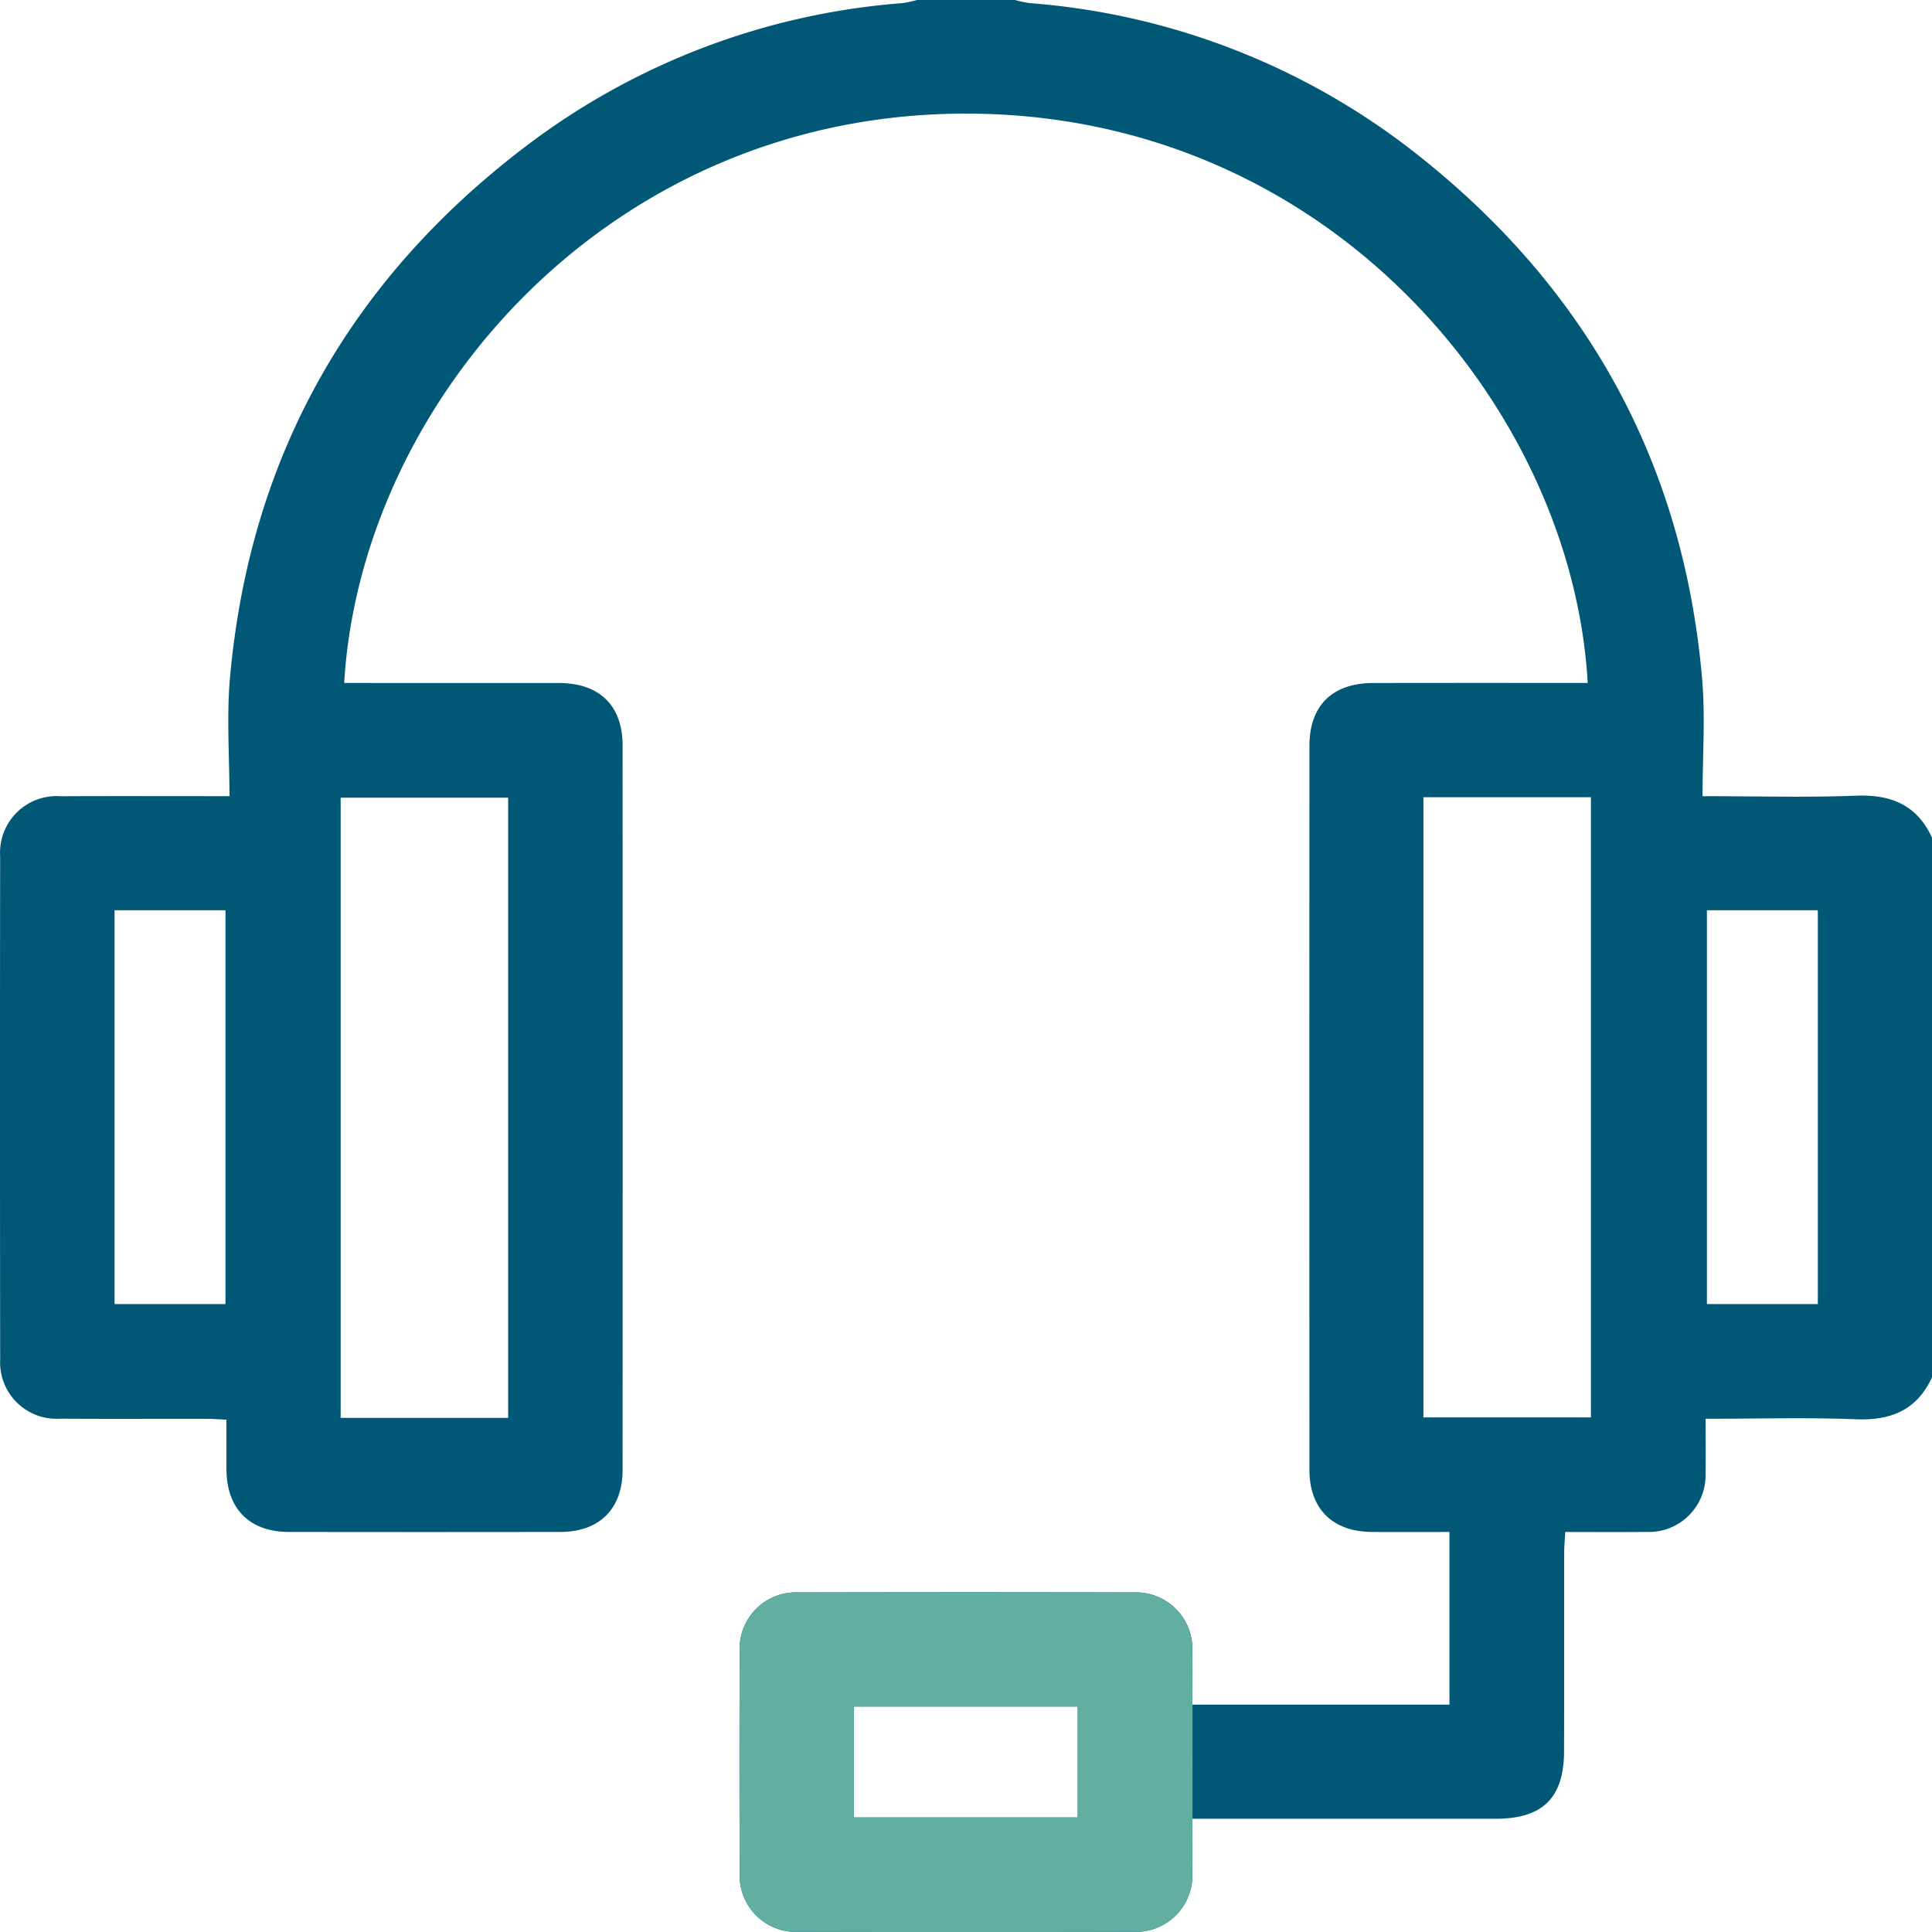 <svg id="f99f008b-2563-4335-b90d-1400afe3995f" data-name="Ebene 1" xmlns="http://www.w3.org/2000/svg" xmlns:xlink="http://www.w3.org/1999/xlink" viewBox="0 0 156.993 156.997"><defs><style>.afedba4d-7e60-4d9c-ab91-9a80471941d9{fill:none;}.ec2a0ce2-b329-44ad-9b78-9f2ffcba1eab{clip-path:url(#bf447e36-1099-40f8-bf5b-3ebbc60cd22a);}.f341d38a-7d7b-4d77-ac90-d49b09707691{fill:#005776;}.ae8c3df3-bc90-4da0-87e4-5e74765cbd7d{fill:#62afa2;}</style><clipPath id="bf447e36-1099-40f8-bf5b-3ebbc60cd22a" transform="translate(-585.431 -276.586)"><rect class="afedba4d-7e60-4d9c-ab91-9a80471941d9" x="585.431" y="276.586" width="156.993" height="156.996"/></clipPath></defs><g class="ec2a0ce2-b329-44ad-9b78-9f2ffcba1eab"><path class="f341d38a-7d7b-4d77-ac90-d49b09707691" d="M654.8,424.268h18.205v-9.01h-18.205Zm69.334-41.716h9.012v-32.001h-9.012Zm-129.393,0h9.012v-32.001h-9.012Zm106.356,9.212h13.611v-50.398h-13.611Zm-74.374-50.358h-13.612v50.398h13.612Zm115.701,47.096c-1.22,2.658-3.323,3.525-6.177,3.413-4.016-.158-8.044-.04-12.221-.04,0,1.555.02,2.972-.004,4.388a4.613,4.613,0,0,1-4.838,4.805c-2.138.025-4.277.005-6.561.005-.034.641-.088,1.179-.088,1.717-.007,5.365.005,10.73-.008,16.095-.009,3.792-1.735,5.489-5.548,5.491q-11.419.003-22.839,0h-1.814c0,1.544.02,2.96-.004,4.375a4.599,4.599,0,0,1-4.826,4.815q-13.566.033-27.131,0a4.578,4.578,0,0,1-4.824-4.814q-.039-8.967,0-17.934a4.572,4.572,0,0,1,4.805-4.83q13.565-.033,27.131-.001a4.595,4.595,0,0,1,4.845,4.795c.025,1.417.004,2.835.004,4.321h20.888v-14.03c-2.138,0-4.221.01-6.304-.002-3.183-.017-5.072-1.871-5.074-5.031q-.012-29.43,0-58.861c.001-3.257,1.867-5.087,5.165-5.092q7.894-.013,15.788-.003h1.657c-1.224-22.092-20.779-46.089-50.2-46.265-29.338-.176-49.499,23.509-50.847,46.265h1.655q7.894,0,15.788.003c3.304.005,5.18,1.829,5.181,5.078q.012,29.43,0,58.86c-.001,3.173-1.883,5.04-5.061,5.044q-11.036.018-22.072,0c-3.175-.005-5.032-1.876-5.056-5.05-.009-1.32-.001-2.639-.001-4.068-.597-.029-1.091-.072-1.584-.073-3.985-.006-7.97.016-11.956-.01a4.58,4.58,0,0,1-4.848-4.789q-.028-20.463-.002-40.926a4.596,4.596,0,0,1,4.928-4.864c4.433-.022,8.866-.006,13.706-.006,0-3.279-.237-6.449.039-9.574,1.59-17.942,9.721-32.349,24.012-43.212a57.802,57.802,0,0,1,30.63-11.657,9.499,9.499,0,0,0,1.186-.254h7.972a9.113,9.113,0,0,0,1.186.253,57.872,57.872,0,0,1,32.084,12.773c13.427,10.817,21.051,24.861,22.554,42.088.273,3.126.039,6.296.039,9.583,4.426,0,8.453.116,12.469-.04,2.852-.111,4.957.753,6.176,3.413Z" transform="translate(-585.431 -276.586)"/><path class="ae8c3df3-bc90-4da0-87e4-5e74765cbd7d" d="M682.318,428.75a4.599,4.599,0,0,1-4.826,4.816q-13.565.033-27.131,0a4.577,4.577,0,0,1-4.823-4.814q-.039-8.967-.001-17.934a4.571,4.571,0,0,1,4.805-4.83q13.566-.035,27.131-.001a4.593,4.593,0,0,1,4.845,4.795c.025,1.417.024,16.553,0,17.968m-27.522-4.482h18.205v-9.01h-18.205Z" transform="translate(-585.431 -276.586)"/></g></svg>